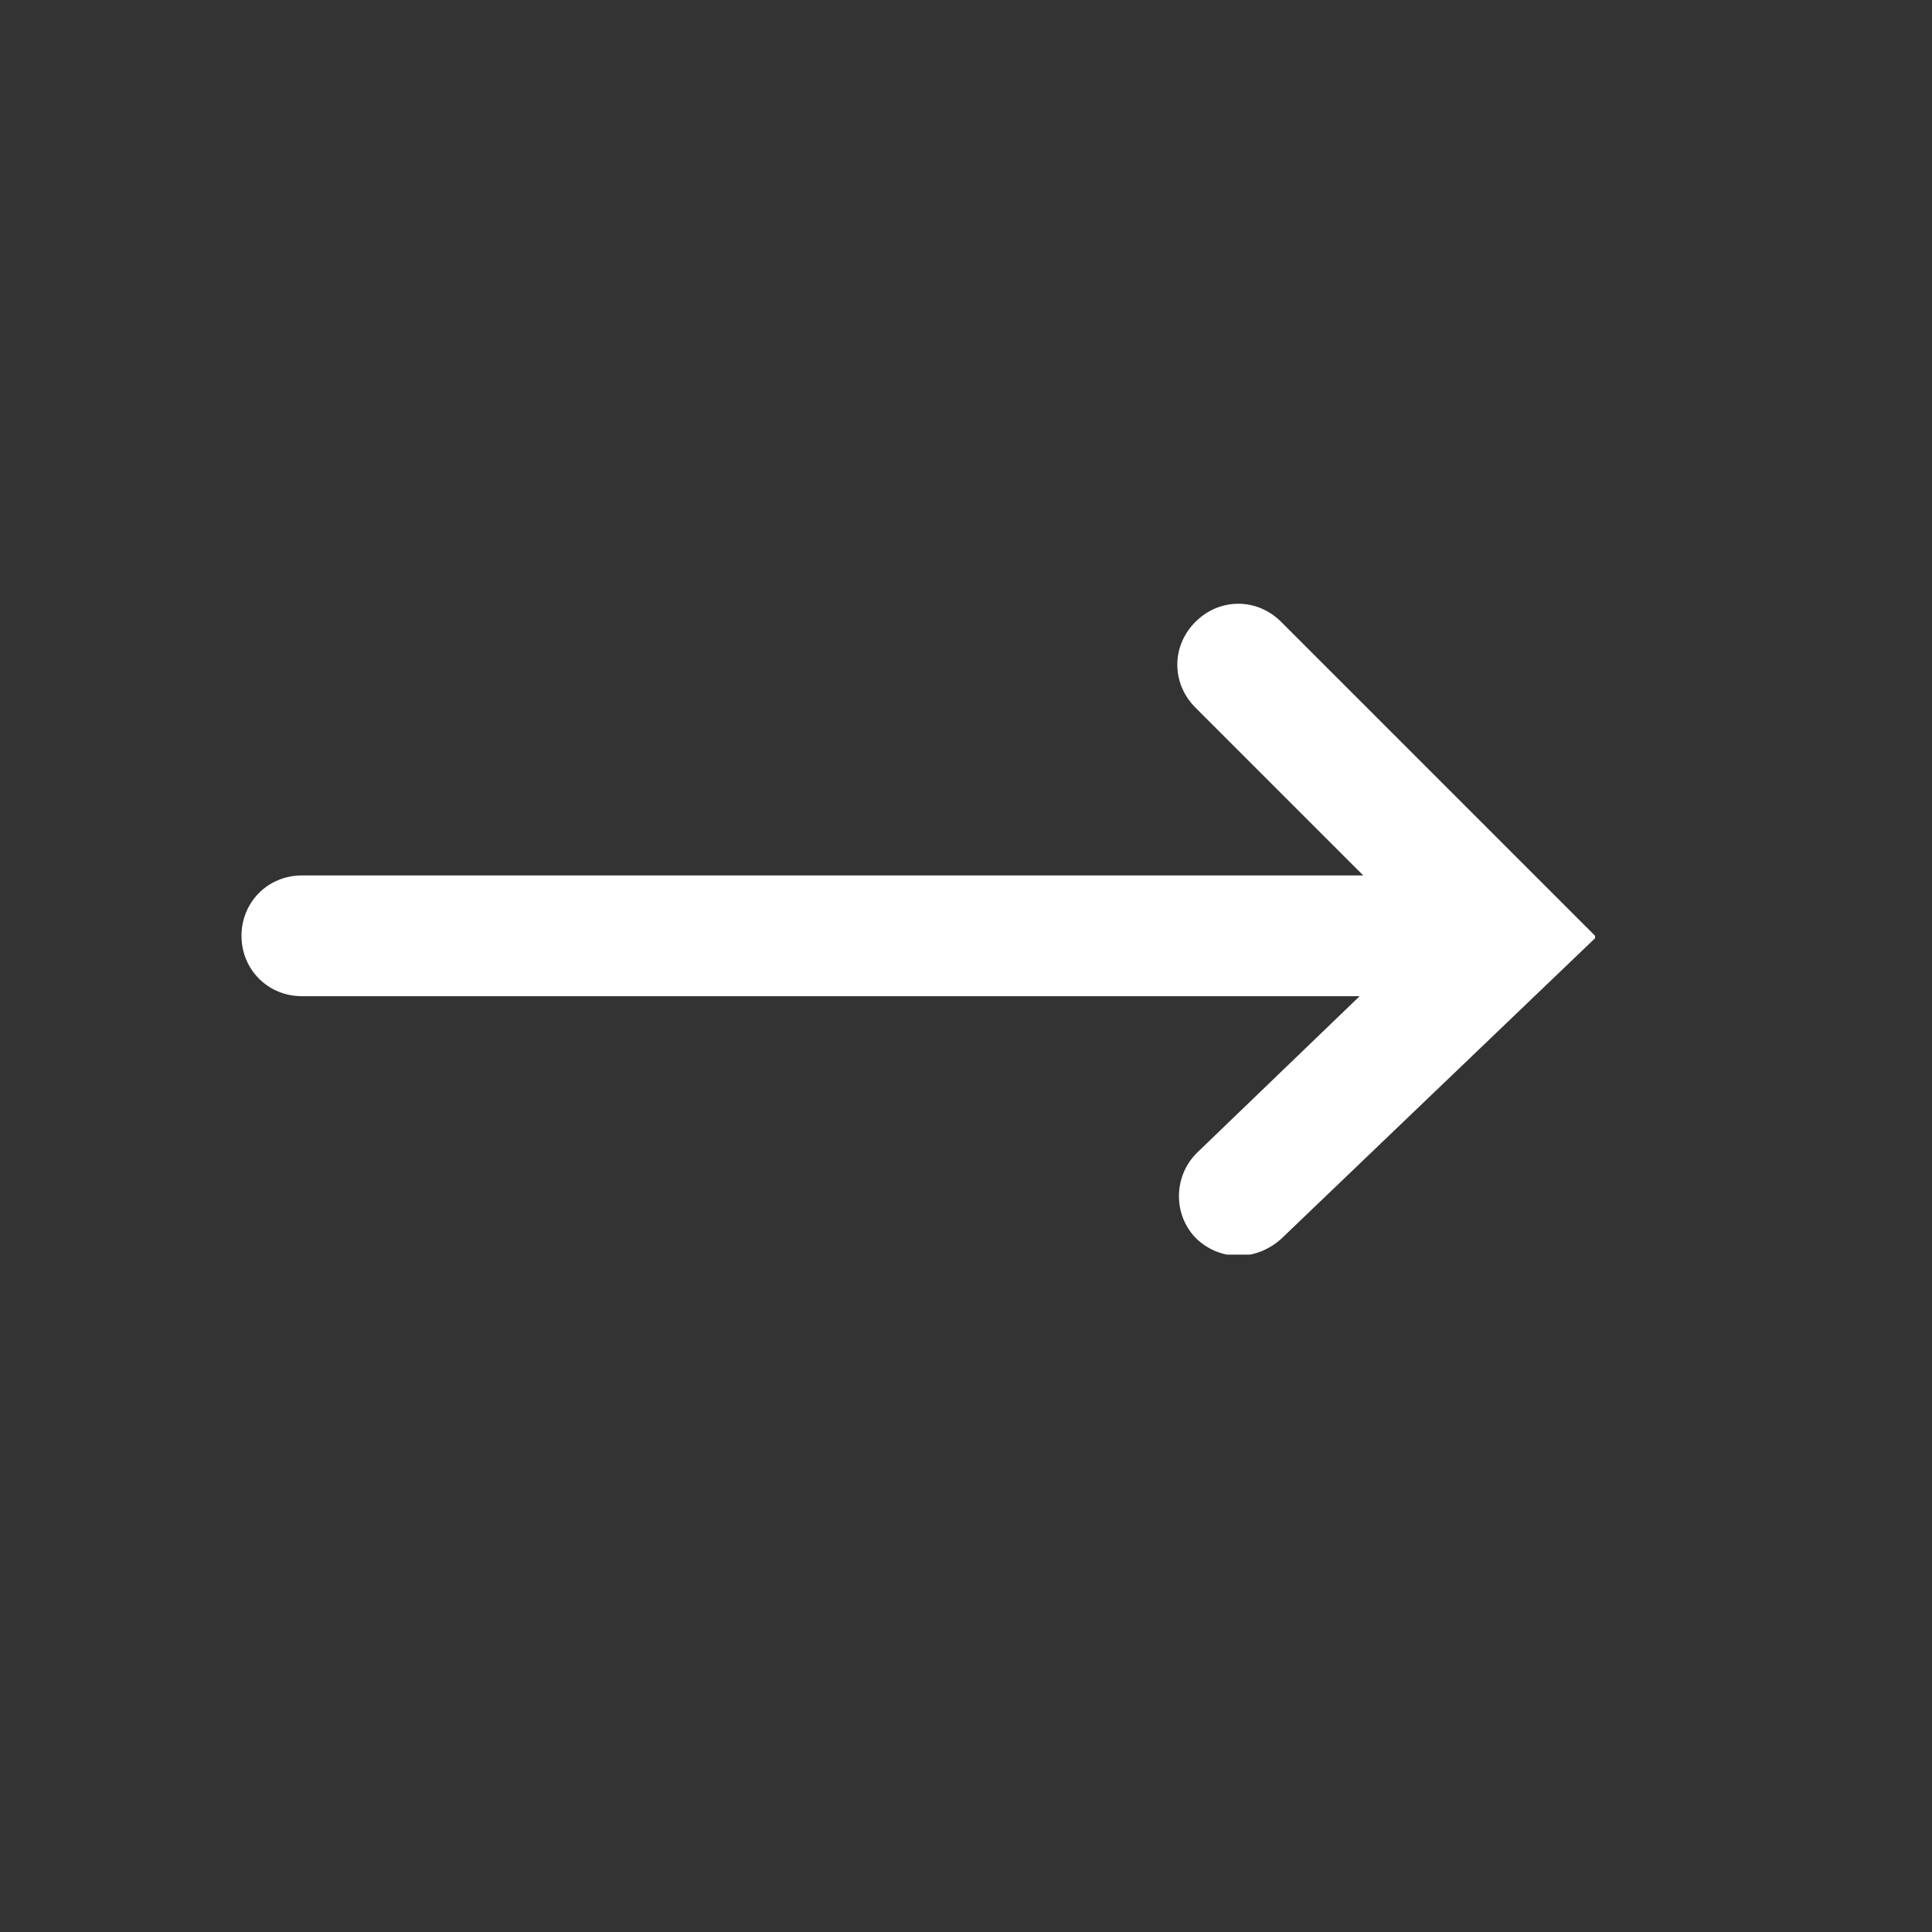 <svg width="16" height="16" viewBox="0 0 16 16" fill="none" xmlns="http://www.w3.org/2000/svg">
<rect x="0" y="0" width="16" height="16" fill="#333333" stroke="none"/>
<g clip-path="url(#clip0_259_8386)">
<path d="M12.85 7.39L10.61 5.15C10.41 4.95 10.1 4.95 9.9 5.15C9.7 5.35 9.7 5.66 9.9 5.86L11.29 7.25H2.5C2.22 7.25 2 7.47 2 7.75C2 8.03 2.22 8.25 2.5 8.25H11.26L9.92 9.54C9.72 9.73 9.71 10.05 9.9 10.25C10 10.35 10.13 10.4 10.26 10.4C10.38 10.4 10.51 10.35 10.61 10.26L13.22 7.76L12.86 7.4L12.85 7.39Z" fill="white"/>
</g>
<defs>
<clipPath id="clip0_259_8386">
<rect width="11.21" height="5.39" fill="white" transform="translate(2 5)"/>
</clipPath>
</defs>
</svg>
